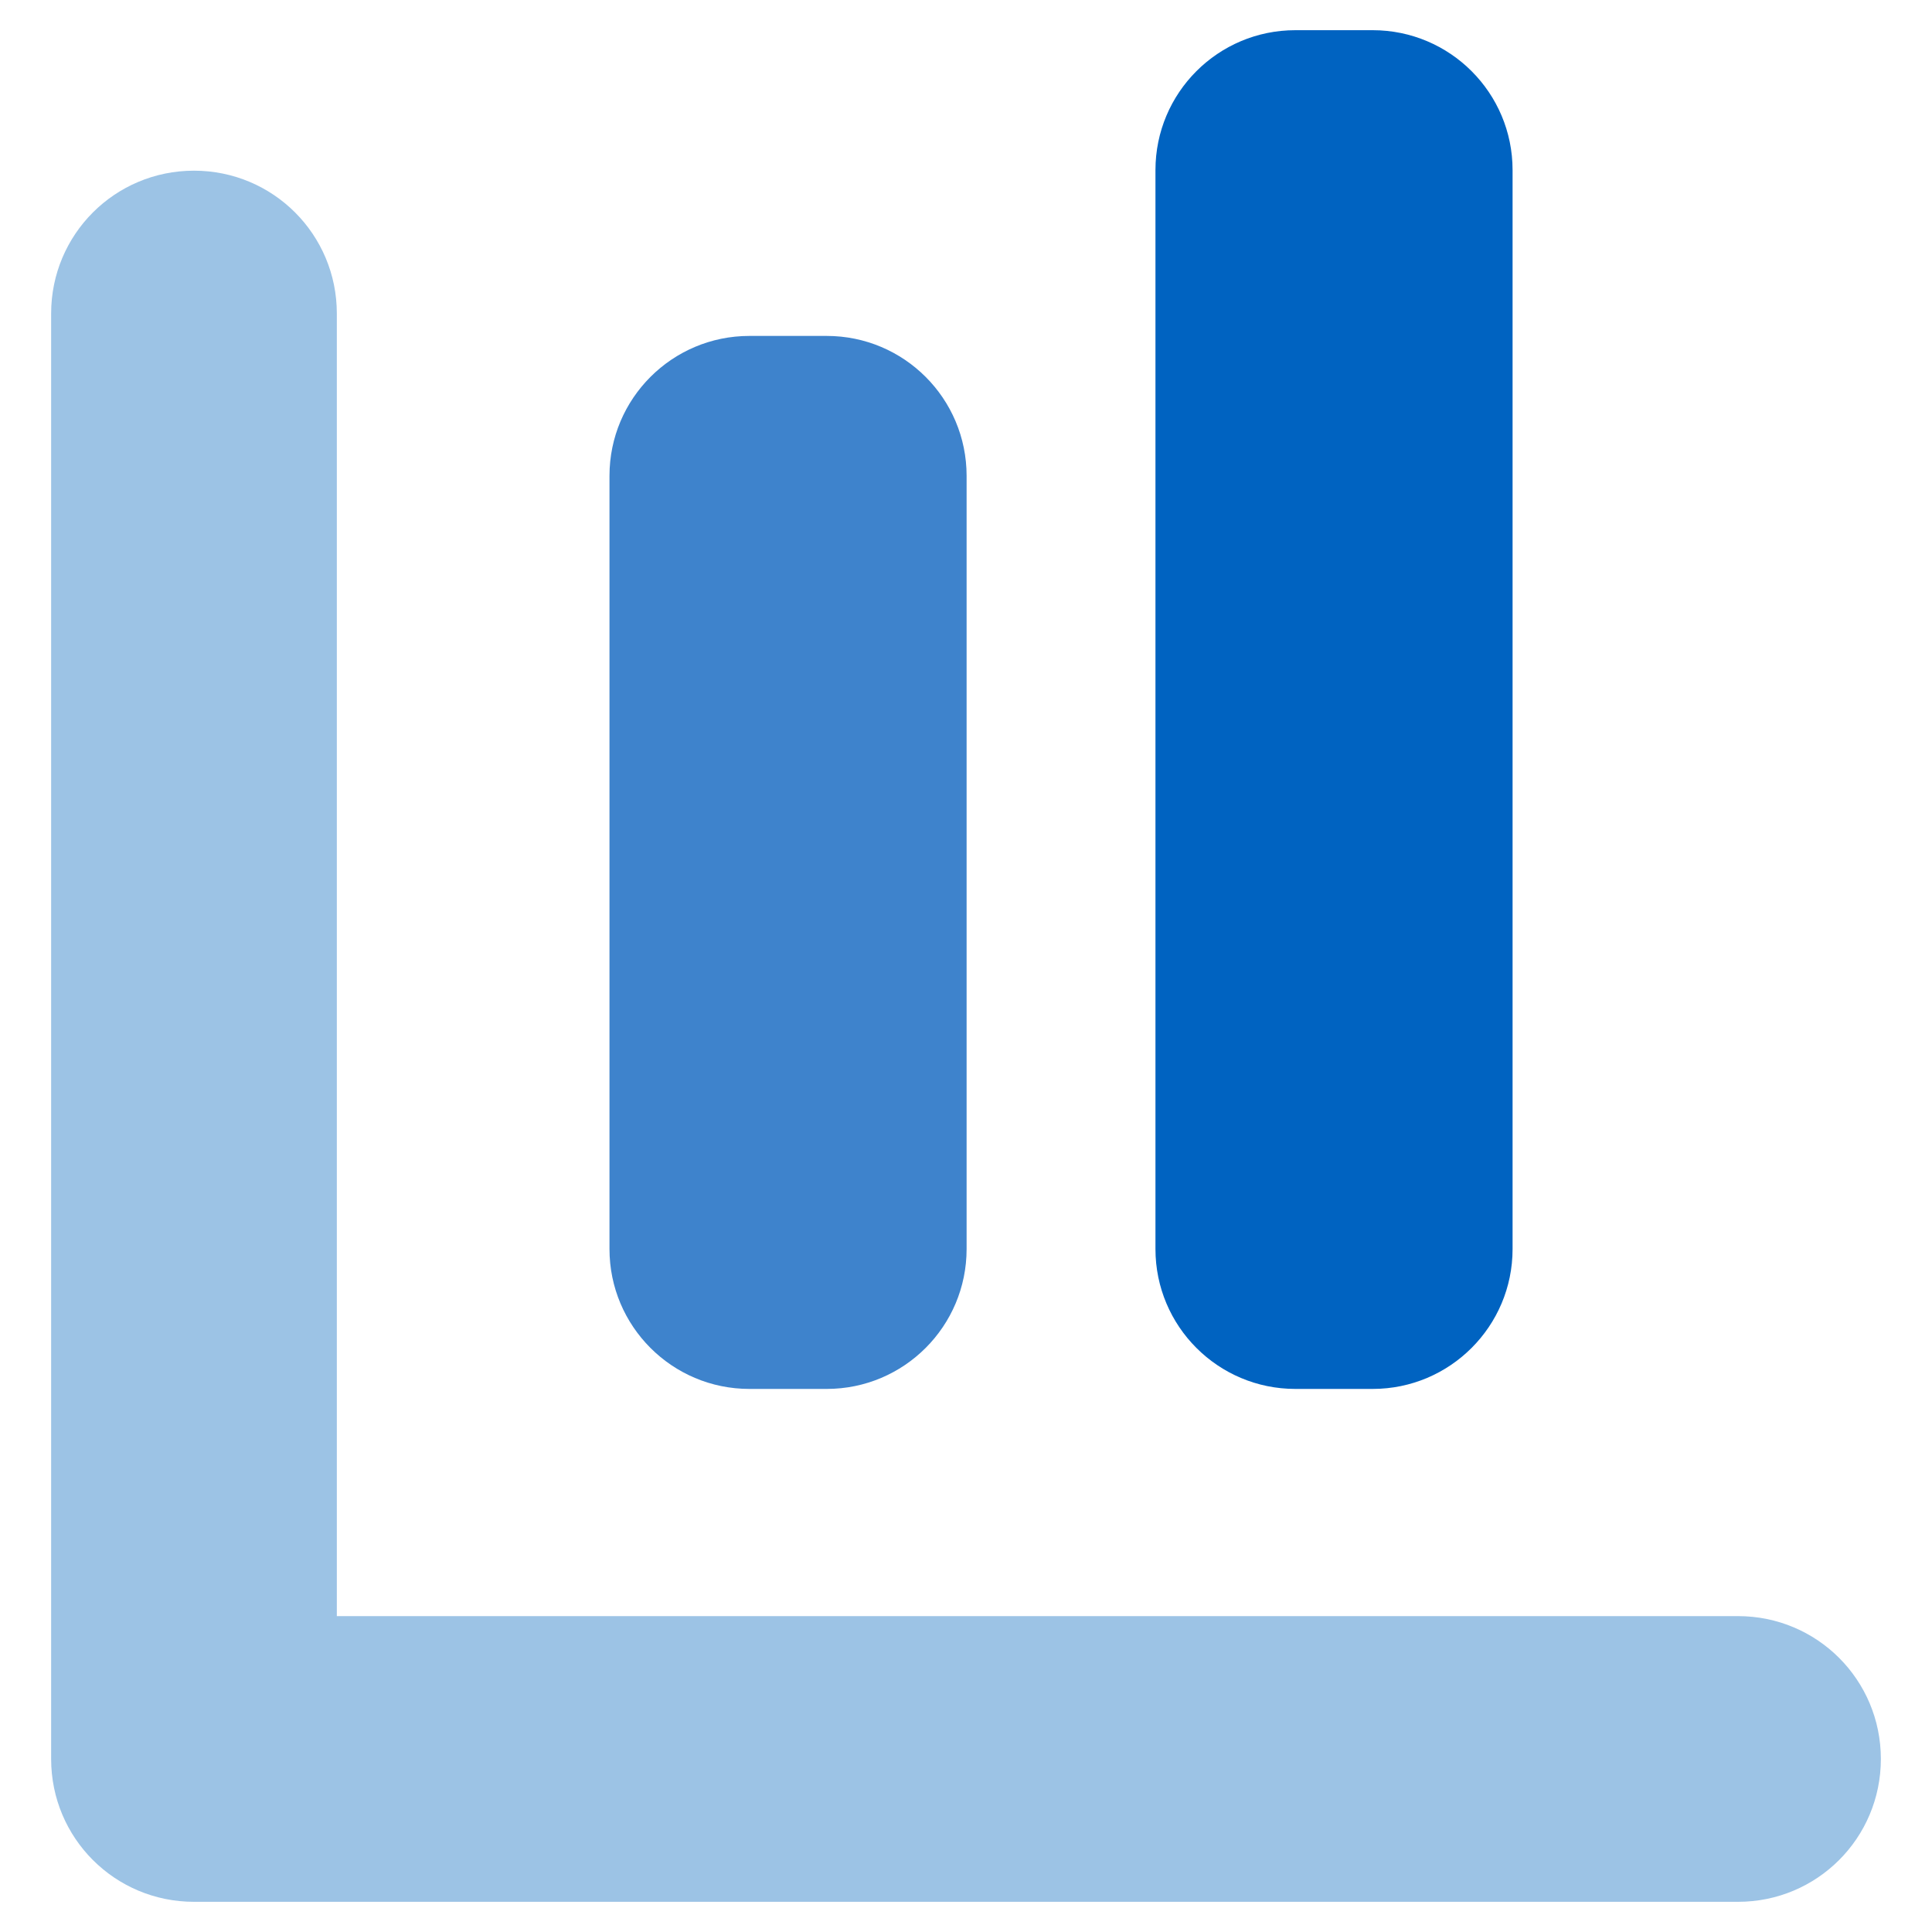 <?xml version="1.0" encoding="UTF-8"?>
<svg xmlns="http://www.w3.org/2000/svg" width="32" height="32" viewBox="0 0 32 32" fill="none">
  <path d="M28.787 31.5H3.213C1.903 31.5 0.847 30.444 0.847 29.134V5.193C0.847 3.883 1.903 2.827 3.213 2.827C4.523 2.827 5.579 3.883 5.579 5.193V26.768H28.787C30.097 26.768 31.153 27.824 31.153 29.134C31.153 30.444 30.097 31.5 28.787 31.5Z" fill="#9CC3E5"></path>
  <path d="M13.693 5.564H12.412C11.133 5.564 10.095 6.601 10.095 7.881V20.688C10.095 21.967 11.133 23.005 12.412 23.005H13.693C14.973 23.005 16.01 21.967 16.01 20.688V7.881C16.01 6.601 14.973 5.564 13.693 5.564Z" fill="#3E83CC"></path>
  <path d="M22.736 0.5H21.455C20.175 0.5 19.138 1.537 19.138 2.817V20.688C19.138 21.967 20.175 23.005 21.455 23.005H22.736C24.015 23.005 25.053 21.967 25.053 20.688V2.817C25.053 1.537 24.015 0.5 22.736 0.5Z" fill="#0063C1"></path>
</svg>
